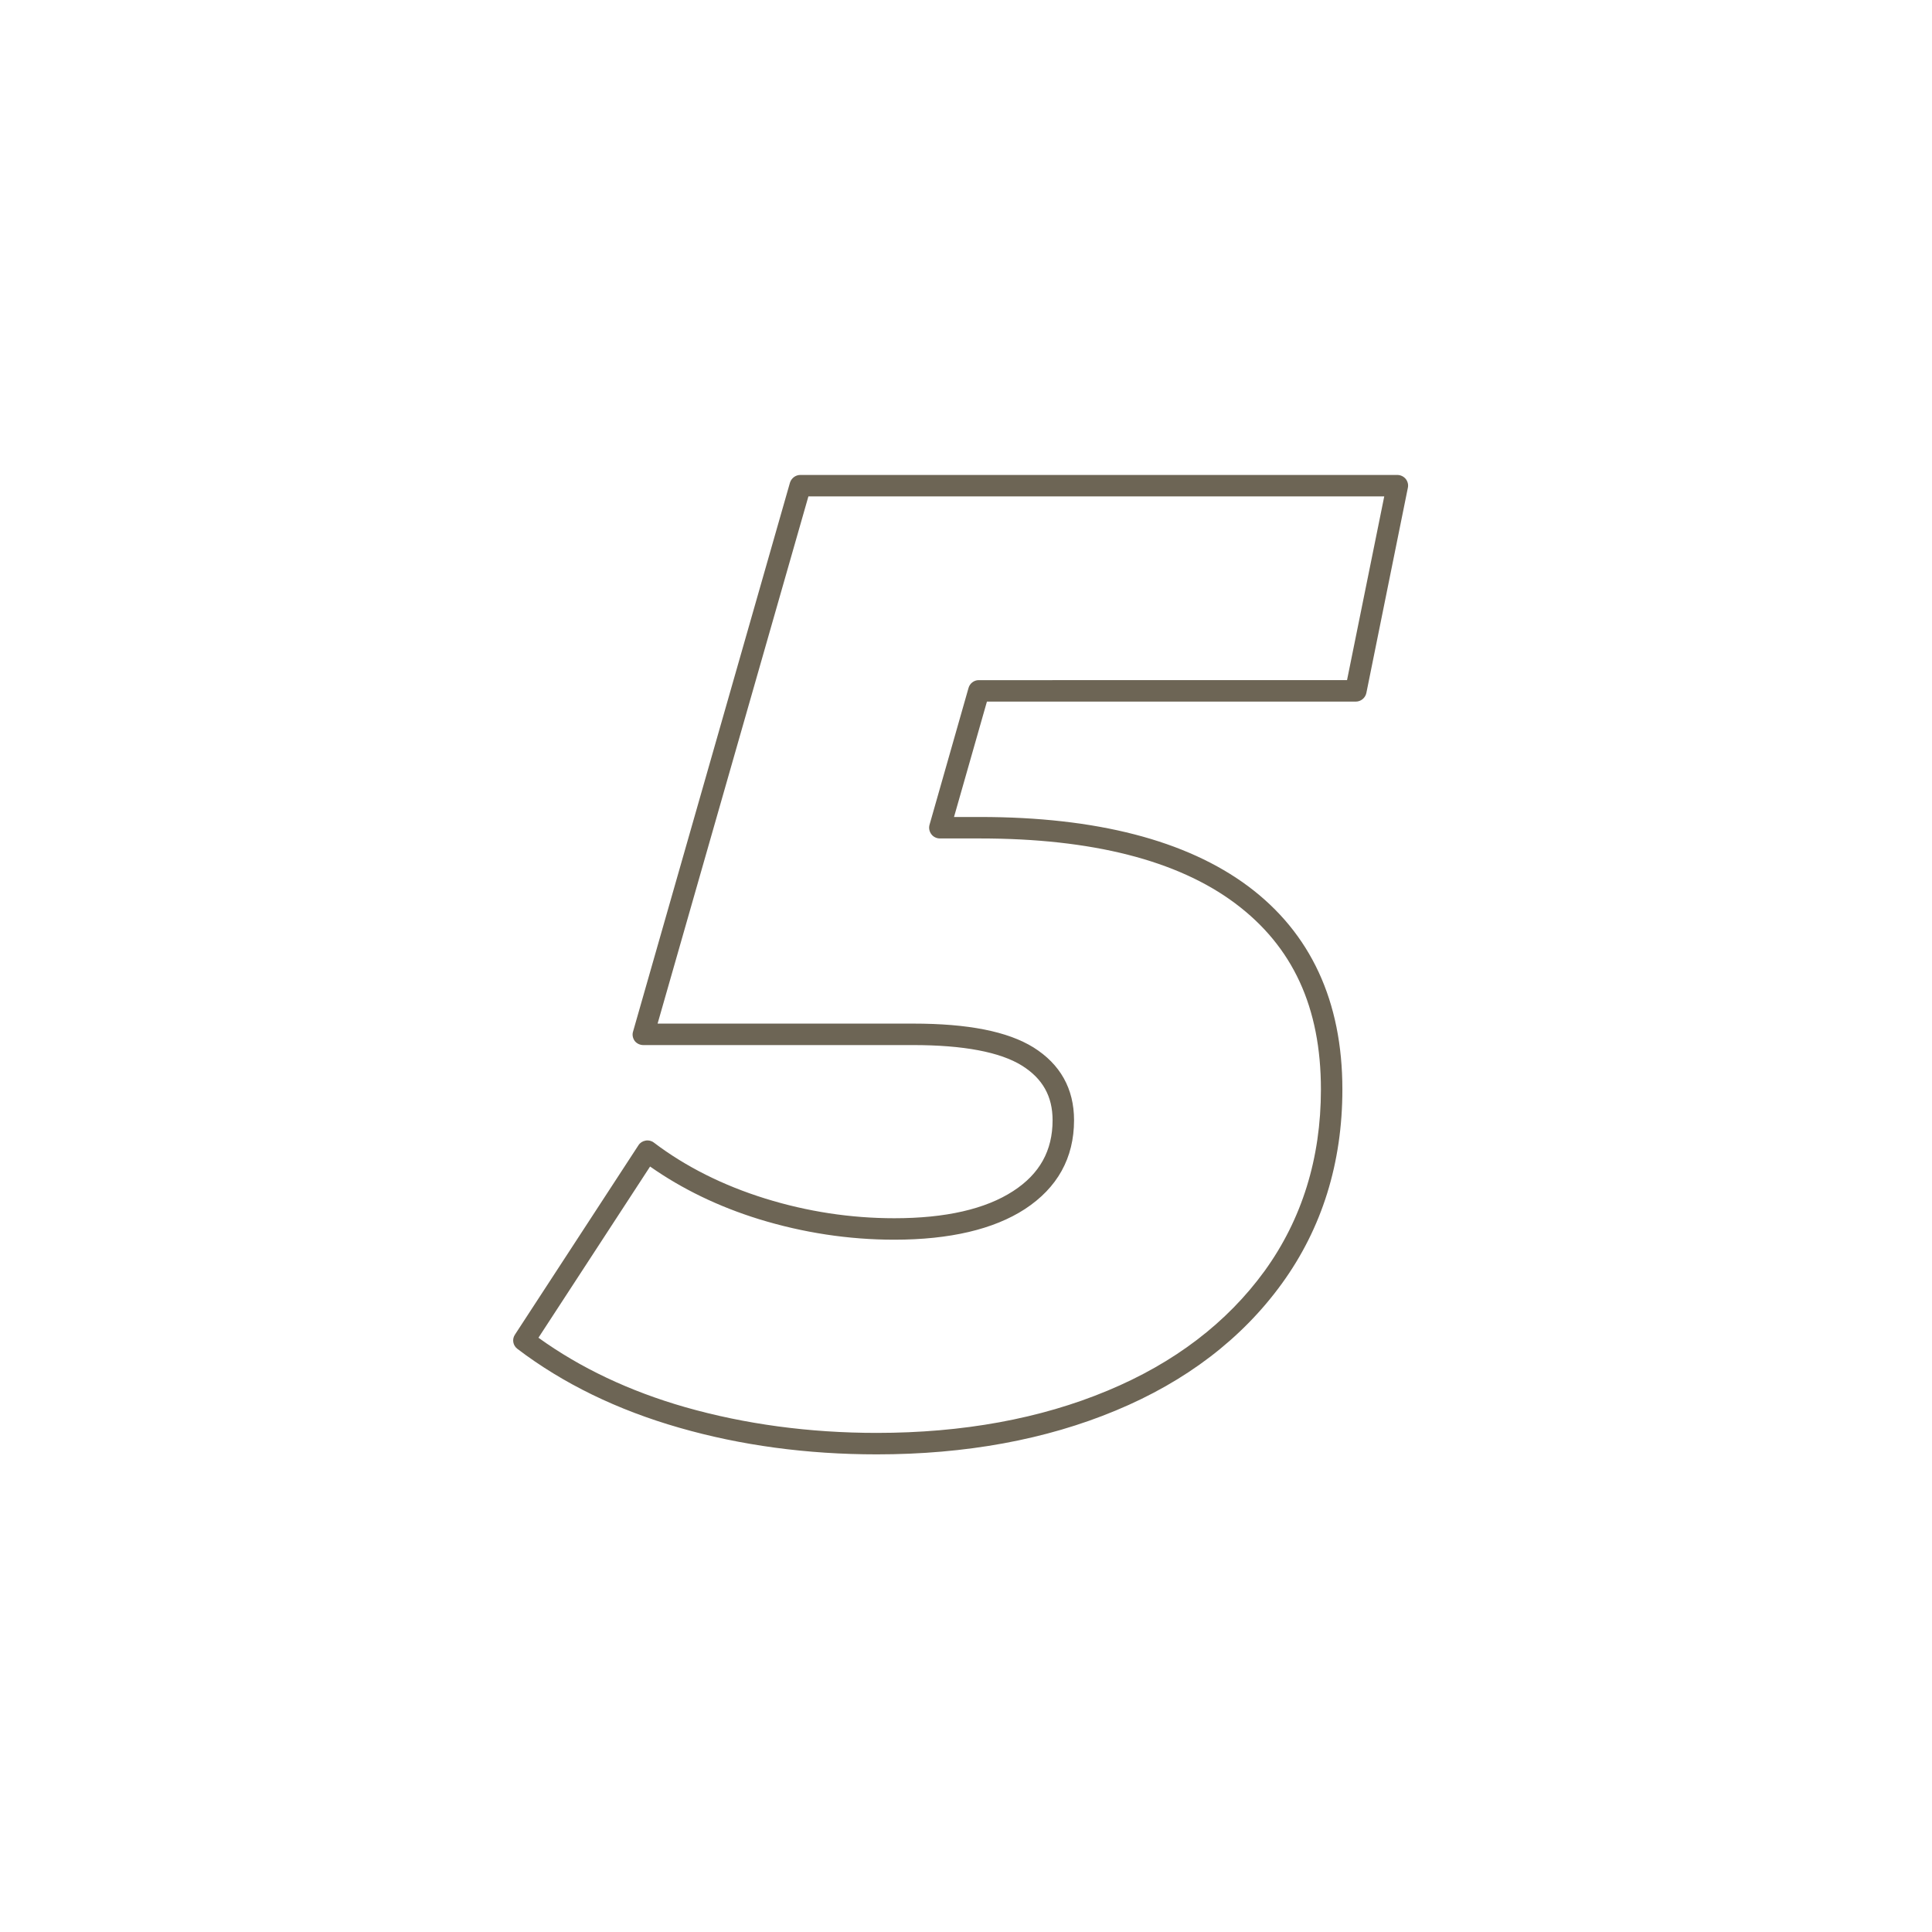 <svg xmlns="http://www.w3.org/2000/svg" width="1080" height="1080" version="1.2" viewBox="0 0 1080 1080"><style>.s0{fill:#6d6555}</style><path fill-rule="evenodd" d="M490.1 813c-38.9 0-76-5-110.4-14.9-34.6-9.9-65-24.7-90.5-44.1-2.5-1.9-3.1-5.4-1.3-8l69-105.8c.9-1.4 2.3-2.3 4-2.6 1.6-.3 3.3.1 4.6 1.1 17.8 13.5 38.8 24 62.3 31.3 23.5 7.3 47.8 11 72.1 11 28.7 0 51-5.1 66.5-15.2 14.8-9.6 22-22.6 22-39.6 0-13.4-5.6-23.3-17.1-30.5-12.2-7.6-32.7-11.5-60.9-11.5H359.6c-1.8 0-3.6-.8-4.8-2.3-1.1-1.6-1.5-3.5-.9-5.3l87.7-306.8c.8-2.5 3.1-4.3 5.8-4.3h333.7c1.8 0 3.5.8 4.7 2.2 1.1 1.4 1.6 3.2 1.2 5l-23.2 114.7c-.6 2.8-3.1 4.8-5.9 4.8H551.7l-18.4 64.5h14.6c65 0 115.4 13.1 149.8 38.7 35 26.1 52.7 64.3 52.7 113.6 0 41.1-11.4 77.6-33.8 108.5-22.3 30.8-53.6 54.7-92.9 71-39.1 16.3-84 24.5-133.6 24.5zM301 747.8c23.3 16.8 50.9 29.9 82 38.8 33.3 9.5 69.4 14.4 107.1 14.4 48 0 91.4-7.9 129-23.6 37.3-15.5 66.8-38 87.8-66.9 20.9-28.9 31.5-63 31.5-101.5 0-45.9-15.7-79.9-47.9-104-32.2-24.1-80.2-36.3-142.6-36.3h-22.5c-1.9 0-3.7-.9-4.8-2.4-1.1-1.5-1.5-3.4-1-5.2l21.8-76.5c.7-2.6 3.1-4.4 5.7-4.4H753l20.8-102.7H451.9l-84.3 294.7h142.8c30.9 0 52.9 4.4 67.3 13.3 15 9.4 22.7 23.1 22.7 40.7 0 21.1-9.3 37.8-27.5 49.7-17.4 11.3-42 17.1-73 17.1-25.5 0-51-3.9-75.7-11.5-22.6-7-43-16.9-60.8-29.4z" class="s0"/></svg>